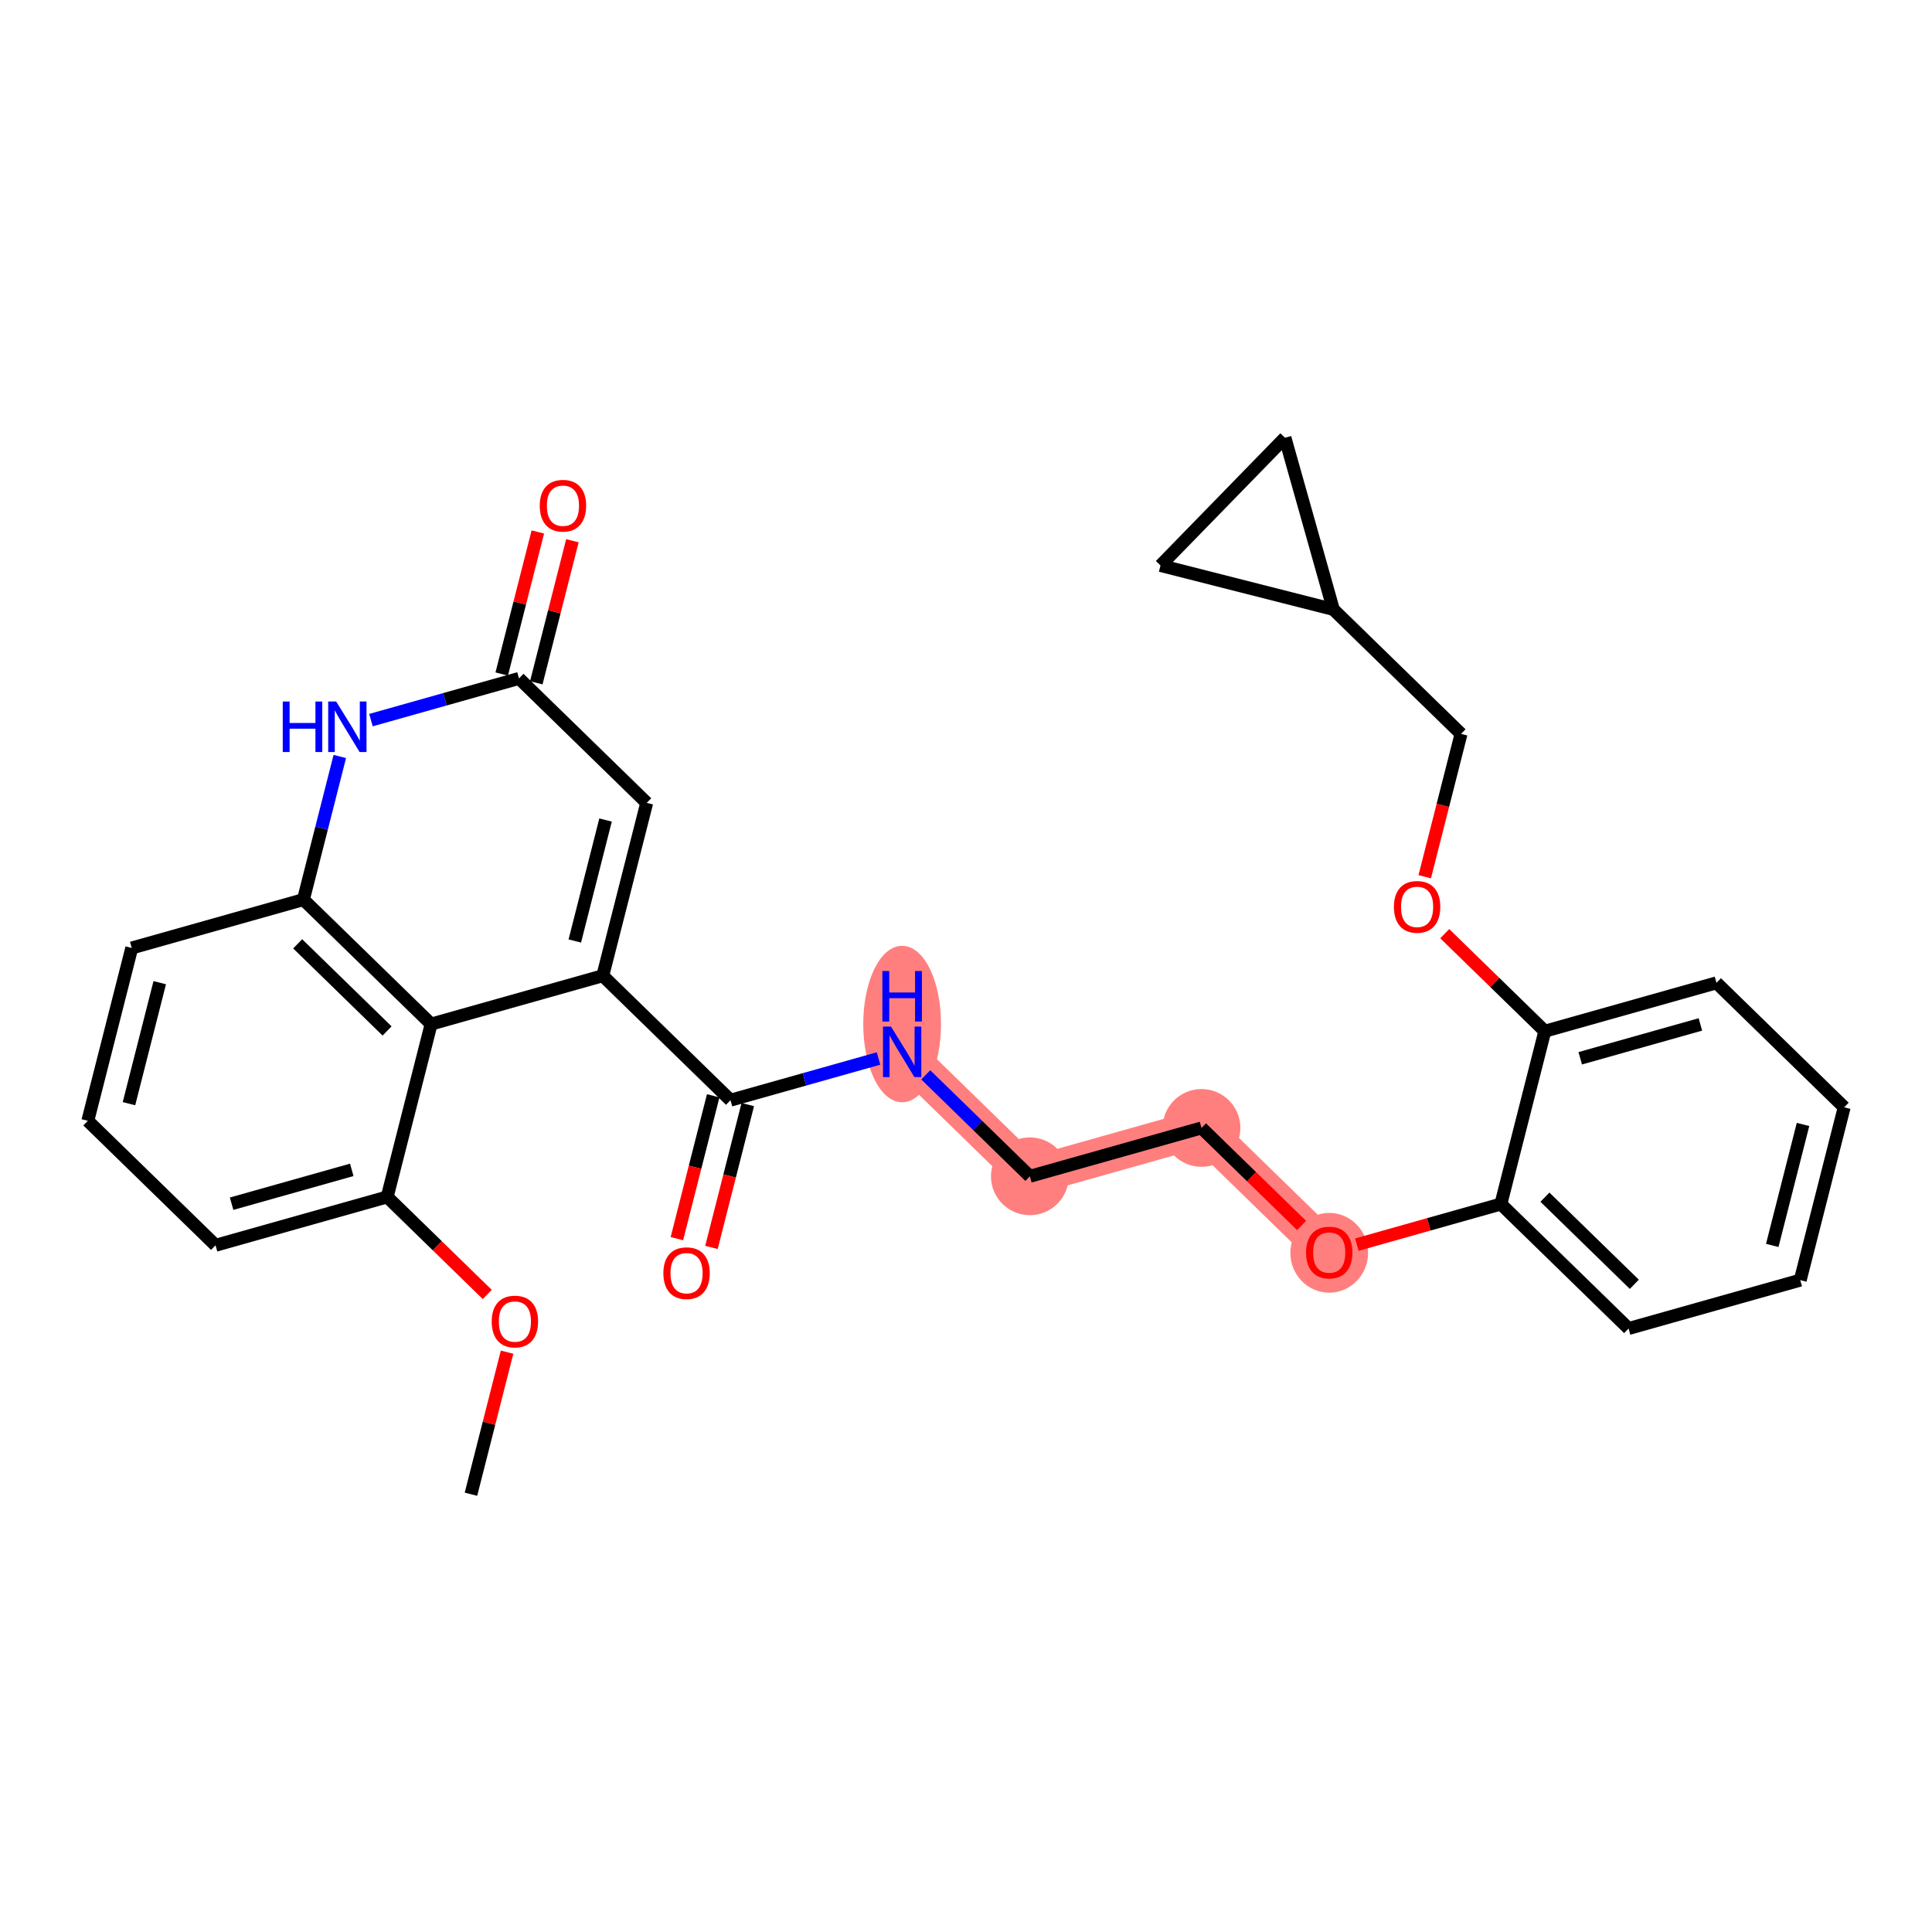 <?xml version='1.0' encoding='iso-8859-1'?>
<svg version='1.1' baseProfile='full'
              xmlns='http://www.w3.org/2000/svg'
                      xmlns:rdkit='http://www.rdkit.org/xml'
                      xmlns:xlink='http://www.w3.org/1999/xlink'
                  xml:space='preserve'
width='300px' height='300px' viewBox='0 0 300 300'>
<!-- END OF HEADER -->
<rect style='opacity:1.0;fill:#FFFFFF;stroke:none' width='300' height='300' x='0' y='0'> </rect>
<rect style='opacity:1.0;fill:#FFFFFF;stroke:none' width='300' height='300' x='0' y='0'> </rect>
<path d='M 140.084,163.327 L 159.916,182.655' style='fill:none;fill-rule:evenodd;stroke:#FF7F7F;stroke-width:5.9px;stroke-linecap:butt;stroke-linejoin:miter;stroke-opacity:1' />
<path d='M 159.916,182.655 L 186.57,175.145' style='fill:none;fill-rule:evenodd;stroke:#FF7F7F;stroke-width:5.9px;stroke-linecap:butt;stroke-linejoin:miter;stroke-opacity:1' />
<path d='M 186.57,175.145 L 206.401,194.473' style='fill:none;fill-rule:evenodd;stroke:#FF7F7F;stroke-width:5.9px;stroke-linecap:butt;stroke-linejoin:miter;stroke-opacity:1' />
<ellipse cx='140.084' cy='159.014' rx='5.538' ry='11.645'  style='fill:#FF7F7F;fill-rule:evenodd;stroke:#FF7F7F;stroke-width:1.0px;stroke-linecap:butt;stroke-linejoin:miter;stroke-opacity:1' />
<ellipse cx='159.916' cy='182.655' rx='5.538' ry='5.538'  style='fill:#FF7F7F;fill-rule:evenodd;stroke:#FF7F7F;stroke-width:1.0px;stroke-linecap:butt;stroke-linejoin:miter;stroke-opacity:1' />
<ellipse cx='186.57' cy='175.145' rx='5.538' ry='5.538'  style='fill:#FF7F7F;fill-rule:evenodd;stroke:#FF7F7F;stroke-width:1.0px;stroke-linecap:butt;stroke-linejoin:miter;stroke-opacity:1' />
<ellipse cx='206.401' cy='194.534' rx='5.538' ry='5.694'  style='fill:#FF7F7F;fill-rule:evenodd;stroke:#FF7F7F;stroke-width:1.0px;stroke-linecap:butt;stroke-linejoin:miter;stroke-opacity:1' />
<path class='bond-0 atom-0 atom-1' d='M 73.13,232.024 L 75.934,220.995' style='fill:none;fill-rule:evenodd;stroke:#000000;stroke-width:2.0px;stroke-linecap:butt;stroke-linejoin:miter;stroke-opacity:1' />
<path class='bond-0 atom-0 atom-1' d='M 75.934,220.995 L 78.738,209.966' style='fill:none;fill-rule:evenodd;stroke:#FF0000;stroke-width:2.0px;stroke-linecap:butt;stroke-linejoin:miter;stroke-opacity:1' />
<path class='bond-1 atom-1 atom-2' d='M 75.661,201.003 L 67.891,193.43' style='fill:none;fill-rule:evenodd;stroke:#FF0000;stroke-width:2.0px;stroke-linecap:butt;stroke-linejoin:miter;stroke-opacity:1' />
<path class='bond-1 atom-1 atom-2' d='M 67.891,193.43 L 60.122,185.858' style='fill:none;fill-rule:evenodd;stroke:#000000;stroke-width:2.0px;stroke-linecap:butt;stroke-linejoin:miter;stroke-opacity:1' />
<path class='bond-2 atom-2 atom-3' d='M 60.122,185.858 L 33.468,193.368' style='fill:none;fill-rule:evenodd;stroke:#000000;stroke-width:2.0px;stroke-linecap:butt;stroke-linejoin:miter;stroke-opacity:1' />
<path class='bond-2 atom-2 atom-3' d='M 54.622,181.654 L 35.964,186.911' style='fill:none;fill-rule:evenodd;stroke:#000000;stroke-width:2.0px;stroke-linecap:butt;stroke-linejoin:miter;stroke-opacity:1' />
<path class='bond-29 atom-29 atom-2' d='M 66.945,159.019 L 60.122,185.858' style='fill:none;fill-rule:evenodd;stroke:#000000;stroke-width:2.0px;stroke-linecap:butt;stroke-linejoin:miter;stroke-opacity:1' />
<path class='bond-3 atom-3 atom-4' d='M 33.468,193.368 L 13.636,174.04' style='fill:none;fill-rule:evenodd;stroke:#000000;stroke-width:2.0px;stroke-linecap:butt;stroke-linejoin:miter;stroke-opacity:1' />
<path class='bond-4 atom-4 atom-5' d='M 13.636,174.04 L 20.459,147.202' style='fill:none;fill-rule:evenodd;stroke:#000000;stroke-width:2.0px;stroke-linecap:butt;stroke-linejoin:miter;stroke-opacity:1' />
<path class='bond-4 atom-4 atom-5' d='M 20.027,171.379 L 24.804,152.592' style='fill:none;fill-rule:evenodd;stroke:#000000;stroke-width:2.0px;stroke-linecap:butt;stroke-linejoin:miter;stroke-opacity:1' />
<path class='bond-5 atom-5 atom-6' d='M 20.459,147.202 L 47.114,139.691' style='fill:none;fill-rule:evenodd;stroke:#000000;stroke-width:2.0px;stroke-linecap:butt;stroke-linejoin:miter;stroke-opacity:1' />
<path class='bond-6 atom-6 atom-7' d='M 47.114,139.691 L 49.939,128.579' style='fill:none;fill-rule:evenodd;stroke:#000000;stroke-width:2.0px;stroke-linecap:butt;stroke-linejoin:miter;stroke-opacity:1' />
<path class='bond-6 atom-6 atom-7' d='M 49.939,128.579 L 52.764,117.467' style='fill:none;fill-rule:evenodd;stroke:#0000FF;stroke-width:2.0px;stroke-linecap:butt;stroke-linejoin:miter;stroke-opacity:1' />
<path class='bond-30 atom-29 atom-6' d='M 66.945,159.019 L 47.114,139.691' style='fill:none;fill-rule:evenodd;stroke:#000000;stroke-width:2.0px;stroke-linecap:butt;stroke-linejoin:miter;stroke-opacity:1' />
<path class='bond-30 atom-29 atom-6' d='M 60.105,160.086 L 46.223,146.557' style='fill:none;fill-rule:evenodd;stroke:#000000;stroke-width:2.0px;stroke-linecap:butt;stroke-linejoin:miter;stroke-opacity:1' />
<path class='bond-7 atom-7 atom-8' d='M 57.603,111.82 L 69.097,108.581' style='fill:none;fill-rule:evenodd;stroke:#0000FF;stroke-width:2.0px;stroke-linecap:butt;stroke-linejoin:miter;stroke-opacity:1' />
<path class='bond-7 atom-7 atom-8' d='M 69.097,108.581 L 80.591,105.343' style='fill:none;fill-rule:evenodd;stroke:#000000;stroke-width:2.0px;stroke-linecap:butt;stroke-linejoin:miter;stroke-opacity:1' />
<path class='bond-8 atom-8 atom-9' d='M 83.275,106.025 L 86.079,94.996' style='fill:none;fill-rule:evenodd;stroke:#000000;stroke-width:2.0px;stroke-linecap:butt;stroke-linejoin:miter;stroke-opacity:1' />
<path class='bond-8 atom-8 atom-9' d='M 86.079,94.996 L 88.883,83.966' style='fill:none;fill-rule:evenodd;stroke:#FF0000;stroke-width:2.0px;stroke-linecap:butt;stroke-linejoin:miter;stroke-opacity:1' />
<path class='bond-8 atom-8 atom-9' d='M 77.907,104.66 L 80.711,93.631' style='fill:none;fill-rule:evenodd;stroke:#000000;stroke-width:2.0px;stroke-linecap:butt;stroke-linejoin:miter;stroke-opacity:1' />
<path class='bond-8 atom-8 atom-9' d='M 80.711,93.631 L 83.515,82.602' style='fill:none;fill-rule:evenodd;stroke:#FF0000;stroke-width:2.0px;stroke-linecap:butt;stroke-linejoin:miter;stroke-opacity:1' />
<path class='bond-9 atom-8 atom-10' d='M 80.591,105.343 L 100.422,124.671' style='fill:none;fill-rule:evenodd;stroke:#000000;stroke-width:2.0px;stroke-linecap:butt;stroke-linejoin:miter;stroke-opacity:1' />
<path class='bond-10 atom-10 atom-11' d='M 100.422,124.671 L 93.599,151.509' style='fill:none;fill-rule:evenodd;stroke:#000000;stroke-width:2.0px;stroke-linecap:butt;stroke-linejoin:miter;stroke-opacity:1' />
<path class='bond-10 atom-10 atom-11' d='M 94.031,127.332 L 89.255,146.119' style='fill:none;fill-rule:evenodd;stroke:#000000;stroke-width:2.0px;stroke-linecap:butt;stroke-linejoin:miter;stroke-opacity:1' />
<path class='bond-11 atom-11 atom-12' d='M 93.599,151.509 L 113.43,170.837' style='fill:none;fill-rule:evenodd;stroke:#000000;stroke-width:2.0px;stroke-linecap:butt;stroke-linejoin:miter;stroke-opacity:1' />
<path class='bond-28 atom-11 atom-29' d='M 93.599,151.509 L 66.945,159.019' style='fill:none;fill-rule:evenodd;stroke:#000000;stroke-width:2.0px;stroke-linecap:butt;stroke-linejoin:miter;stroke-opacity:1' />
<path class='bond-12 atom-12 atom-13' d='M 110.746,170.155 L 107.927,181.245' style='fill:none;fill-rule:evenodd;stroke:#000000;stroke-width:2.0px;stroke-linecap:butt;stroke-linejoin:miter;stroke-opacity:1' />
<path class='bond-12 atom-12 atom-13' d='M 107.927,181.245 L 105.107,192.336' style='fill:none;fill-rule:evenodd;stroke:#FF0000;stroke-width:2.0px;stroke-linecap:butt;stroke-linejoin:miter;stroke-opacity:1' />
<path class='bond-12 atom-12 atom-13' d='M 116.114,171.52 L 113.295,182.61' style='fill:none;fill-rule:evenodd;stroke:#000000;stroke-width:2.0px;stroke-linecap:butt;stroke-linejoin:miter;stroke-opacity:1' />
<path class='bond-12 atom-12 atom-13' d='M 113.295,182.61 L 110.475,193.7' style='fill:none;fill-rule:evenodd;stroke:#FF0000;stroke-width:2.0px;stroke-linecap:butt;stroke-linejoin:miter;stroke-opacity:1' />
<path class='bond-13 atom-12 atom-14' d='M 113.43,170.837 L 124.924,167.599' style='fill:none;fill-rule:evenodd;stroke:#000000;stroke-width:2.0px;stroke-linecap:butt;stroke-linejoin:miter;stroke-opacity:1' />
<path class='bond-13 atom-12 atom-14' d='M 124.924,167.599 L 136.418,164.36' style='fill:none;fill-rule:evenodd;stroke:#0000FF;stroke-width:2.0px;stroke-linecap:butt;stroke-linejoin:miter;stroke-opacity:1' />
<path class='bond-14 atom-14 atom-15' d='M 143.751,166.901 L 151.833,174.778' style='fill:none;fill-rule:evenodd;stroke:#0000FF;stroke-width:2.0px;stroke-linecap:butt;stroke-linejoin:miter;stroke-opacity:1' />
<path class='bond-14 atom-14 atom-15' d='M 151.833,174.778 L 159.916,182.655' style='fill:none;fill-rule:evenodd;stroke:#000000;stroke-width:2.0px;stroke-linecap:butt;stroke-linejoin:miter;stroke-opacity:1' />
<path class='bond-15 atom-15 atom-16' d='M 159.916,182.655 L 186.57,175.145' style='fill:none;fill-rule:evenodd;stroke:#000000;stroke-width:2.0px;stroke-linecap:butt;stroke-linejoin:miter;stroke-opacity:1' />
<path class='bond-16 atom-16 atom-17' d='M 186.57,175.145 L 194.339,182.717' style='fill:none;fill-rule:evenodd;stroke:#000000;stroke-width:2.0px;stroke-linecap:butt;stroke-linejoin:miter;stroke-opacity:1' />
<path class='bond-16 atom-16 atom-17' d='M 194.339,182.717 L 202.109,190.29' style='fill:none;fill-rule:evenodd;stroke:#FF0000;stroke-width:2.0px;stroke-linecap:butt;stroke-linejoin:miter;stroke-opacity:1' />
<path class='bond-17 atom-17 atom-18' d='M 210.693,193.264 L 221.874,190.113' style='fill:none;fill-rule:evenodd;stroke:#FF0000;stroke-width:2.0px;stroke-linecap:butt;stroke-linejoin:miter;stroke-opacity:1' />
<path class='bond-17 atom-17 atom-18' d='M 221.874,190.113 L 233.055,186.963' style='fill:none;fill-rule:evenodd;stroke:#000000;stroke-width:2.0px;stroke-linecap:butt;stroke-linejoin:miter;stroke-opacity:1' />
<path class='bond-18 atom-18 atom-19' d='M 233.055,186.963 L 252.886,206.291' style='fill:none;fill-rule:evenodd;stroke:#000000;stroke-width:2.0px;stroke-linecap:butt;stroke-linejoin:miter;stroke-opacity:1' />
<path class='bond-18 atom-18 atom-19' d='M 239.895,185.896 L 253.777,199.426' style='fill:none;fill-rule:evenodd;stroke:#000000;stroke-width:2.0px;stroke-linecap:butt;stroke-linejoin:miter;stroke-opacity:1' />
<path class='bond-31 atom-23 atom-18' d='M 239.878,160.125 L 233.055,186.963' style='fill:none;fill-rule:evenodd;stroke:#000000;stroke-width:2.0px;stroke-linecap:butt;stroke-linejoin:miter;stroke-opacity:1' />
<path class='bond-19 atom-19 atom-20' d='M 252.886,206.291 L 279.541,198.781' style='fill:none;fill-rule:evenodd;stroke:#000000;stroke-width:2.0px;stroke-linecap:butt;stroke-linejoin:miter;stroke-opacity:1' />
<path class='bond-20 atom-20 atom-21' d='M 279.541,198.781 L 286.364,171.942' style='fill:none;fill-rule:evenodd;stroke:#000000;stroke-width:2.0px;stroke-linecap:butt;stroke-linejoin:miter;stroke-opacity:1' />
<path class='bond-20 atom-20 atom-21' d='M 275.196,193.39 L 279.973,174.604' style='fill:none;fill-rule:evenodd;stroke:#000000;stroke-width:2.0px;stroke-linecap:butt;stroke-linejoin:miter;stroke-opacity:1' />
<path class='bond-21 atom-21 atom-22' d='M 286.364,171.942 L 266.532,152.614' style='fill:none;fill-rule:evenodd;stroke:#000000;stroke-width:2.0px;stroke-linecap:butt;stroke-linejoin:miter;stroke-opacity:1' />
<path class='bond-22 atom-22 atom-23' d='M 266.532,152.614 L 239.878,160.125' style='fill:none;fill-rule:evenodd;stroke:#000000;stroke-width:2.0px;stroke-linecap:butt;stroke-linejoin:miter;stroke-opacity:1' />
<path class='bond-22 atom-22 atom-23' d='M 264.036,159.072 L 245.378,164.329' style='fill:none;fill-rule:evenodd;stroke:#000000;stroke-width:2.0px;stroke-linecap:butt;stroke-linejoin:miter;stroke-opacity:1' />
<path class='bond-23 atom-23 atom-24' d='M 239.878,160.125 L 232.109,152.552' style='fill:none;fill-rule:evenodd;stroke:#000000;stroke-width:2.0px;stroke-linecap:butt;stroke-linejoin:miter;stroke-opacity:1' />
<path class='bond-23 atom-23 atom-24' d='M 232.109,152.552 L 224.339,144.98' style='fill:none;fill-rule:evenodd;stroke:#FF0000;stroke-width:2.0px;stroke-linecap:butt;stroke-linejoin:miter;stroke-opacity:1' />
<path class='bond-24 atom-24 atom-25' d='M 221.231,136.139 L 224.051,125.048' style='fill:none;fill-rule:evenodd;stroke:#FF0000;stroke-width:2.0px;stroke-linecap:butt;stroke-linejoin:miter;stroke-opacity:1' />
<path class='bond-24 atom-24 atom-25' d='M 224.051,125.048 L 226.87,113.958' style='fill:none;fill-rule:evenodd;stroke:#000000;stroke-width:2.0px;stroke-linecap:butt;stroke-linejoin:miter;stroke-opacity:1' />
<path class='bond-25 atom-25 atom-26' d='M 226.87,113.958 L 207.039,94.63' style='fill:none;fill-rule:evenodd;stroke:#000000;stroke-width:2.0px;stroke-linecap:butt;stroke-linejoin:miter;stroke-opacity:1' />
<path class='bond-26 atom-26 atom-27' d='M 207.039,94.63 L 180.201,87.807' style='fill:none;fill-rule:evenodd;stroke:#000000;stroke-width:2.0px;stroke-linecap:butt;stroke-linejoin:miter;stroke-opacity:1' />
<path class='bond-32 atom-28 atom-26' d='M 199.529,67.976 L 207.039,94.63' style='fill:none;fill-rule:evenodd;stroke:#000000;stroke-width:2.0px;stroke-linecap:butt;stroke-linejoin:miter;stroke-opacity:1' />
<path class='bond-27 atom-27 atom-28' d='M 180.201,87.807 L 199.529,67.976' style='fill:none;fill-rule:evenodd;stroke:#000000;stroke-width:2.0px;stroke-linecap:butt;stroke-linejoin:miter;stroke-opacity:1' />
<path  class='atom-1' d='M 76.353 205.208
Q 76.353 203.325, 77.283 202.273
Q 78.214 201.22, 79.953 201.22
Q 81.692 201.22, 82.622 202.273
Q 83.553 203.325, 83.553 205.208
Q 83.553 207.113, 82.611 208.199
Q 81.67 209.273, 79.953 209.273
Q 78.225 209.273, 77.283 208.199
Q 76.353 207.124, 76.353 205.208
M 79.953 208.387
Q 81.149 208.387, 81.792 207.59
Q 82.445 206.781, 82.445 205.208
Q 82.445 203.668, 81.792 202.893
Q 81.149 202.107, 79.953 202.107
Q 78.757 202.107, 78.103 202.882
Q 77.461 203.657, 77.461 205.208
Q 77.461 206.792, 78.103 207.59
Q 78.757 208.387, 79.953 208.387
' fill='#FF0000'/>
<path  class='atom-7' d='M 43.907 108.932
L 44.97 108.932
L 44.97 112.266
L 48.98 112.266
L 48.98 108.932
L 50.043 108.932
L 50.043 116.774
L 48.98 116.774
L 48.98 113.152
L 44.97 113.152
L 44.97 116.774
L 43.907 116.774
L 43.907 108.932
' fill='#0000FF'/>
<path  class='atom-7' d='M 52.203 108.932
L 54.773 113.086
Q 55.028 113.495, 55.438 114.238
Q 55.847 114.98, 55.87 115.024
L 55.87 108.932
L 56.911 108.932
L 56.911 116.774
L 55.836 116.774
L 53.078 112.233
Q 52.757 111.701, 52.414 111.092
Q 52.081 110.483, 51.982 110.294
L 51.982 116.774
L 50.963 116.774
L 50.963 108.932
L 52.203 108.932
' fill='#0000FF'/>
<path  class='atom-9' d='M 83.814 78.527
Q 83.814 76.644, 84.745 75.591
Q 85.675 74.539, 87.414 74.539
Q 89.153 74.539, 90.084 75.591
Q 91.014 76.644, 91.014 78.527
Q 91.014 80.432, 90.072 81.517
Q 89.131 82.592, 87.414 82.592
Q 85.686 82.592, 84.745 81.517
Q 83.814 80.443, 83.814 78.527
M 87.414 81.706
Q 88.61 81.706, 89.253 80.908
Q 89.906 80.1, 89.906 78.527
Q 89.906 76.987, 89.253 76.212
Q 88.61 75.425, 87.414 75.425
Q 86.218 75.425, 85.564 76.2
Q 84.922 76.976, 84.922 78.527
Q 84.922 80.111, 85.564 80.908
Q 86.218 81.706, 87.414 81.706
' fill='#FF0000'/>
<path  class='atom-13' d='M 103.007 197.698
Q 103.007 195.815, 103.938 194.762
Q 104.868 193.71, 106.607 193.71
Q 108.346 193.71, 109.277 194.762
Q 110.207 195.815, 110.207 197.698
Q 110.207 199.603, 109.266 200.689
Q 108.324 201.763, 106.607 201.763
Q 104.879 201.763, 103.938 200.689
Q 103.007 199.614, 103.007 197.698
M 106.607 200.877
Q 107.803 200.877, 108.446 200.079
Q 109.099 199.271, 109.099 197.698
Q 109.099 196.158, 108.446 195.383
Q 107.803 194.596, 106.607 194.596
Q 105.411 194.596, 104.757 195.372
Q 104.115 196.147, 104.115 197.698
Q 104.115 199.282, 104.757 200.079
Q 105.411 200.877, 106.607 200.877
' fill='#FF0000'/>
<path  class='atom-14' d='M 138.351 159.406
L 140.921 163.56
Q 141.175 163.97, 141.585 164.712
Q 141.995 165.454, 142.017 165.498
L 142.017 159.406
L 143.059 159.406
L 143.059 167.248
L 141.984 167.248
L 139.226 162.707
Q 138.905 162.175, 138.561 161.566
Q 138.229 160.957, 138.129 160.768
L 138.129 167.248
L 137.11 167.248
L 137.11 159.406
L 138.351 159.406
' fill='#0000FF'/>
<path  class='atom-14' d='M 137.016 150.779
L 138.08 150.779
L 138.08 154.113
L 142.089 154.113
L 142.089 150.779
L 143.153 150.779
L 143.153 158.622
L 142.089 158.622
L 142.089 155
L 138.08 155
L 138.08 158.622
L 137.016 158.622
L 137.016 150.779
' fill='#0000FF'/>
<path  class='atom-17' d='M 202.801 194.495
Q 202.801 192.612, 203.731 191.56
Q 204.662 190.508, 206.401 190.508
Q 208.14 190.508, 209.07 191.56
Q 210.001 192.612, 210.001 194.495
Q 210.001 196.4, 209.059 197.486
Q 208.118 198.56, 206.401 198.56
Q 204.673 198.56, 203.731 197.486
Q 202.801 196.412, 202.801 194.495
M 206.401 197.674
Q 207.597 197.674, 208.24 196.877
Q 208.893 196.068, 208.893 194.495
Q 208.893 192.956, 208.24 192.18
Q 207.597 191.394, 206.401 191.394
Q 205.205 191.394, 204.551 192.169
Q 203.909 192.944, 203.909 194.495
Q 203.909 196.079, 204.551 196.877
Q 205.205 197.674, 206.401 197.674
' fill='#FF0000'/>
<path  class='atom-24' d='M 216.447 140.819
Q 216.447 138.935, 217.378 137.883
Q 218.308 136.831, 220.047 136.831
Q 221.786 136.831, 222.717 137.883
Q 223.647 138.935, 223.647 140.819
Q 223.647 142.724, 222.706 143.809
Q 221.764 144.884, 220.047 144.884
Q 218.319 144.884, 217.378 143.809
Q 216.447 142.735, 216.447 140.819
M 220.047 143.998
Q 221.243 143.998, 221.886 143.2
Q 222.539 142.391, 222.539 140.819
Q 222.539 139.279, 221.886 138.503
Q 221.243 137.717, 220.047 137.717
Q 218.851 137.717, 218.197 138.492
Q 217.555 139.268, 217.555 140.819
Q 217.555 142.403, 218.197 143.2
Q 218.851 143.998, 220.047 143.998
' fill='#FF0000'/>
</svg>
